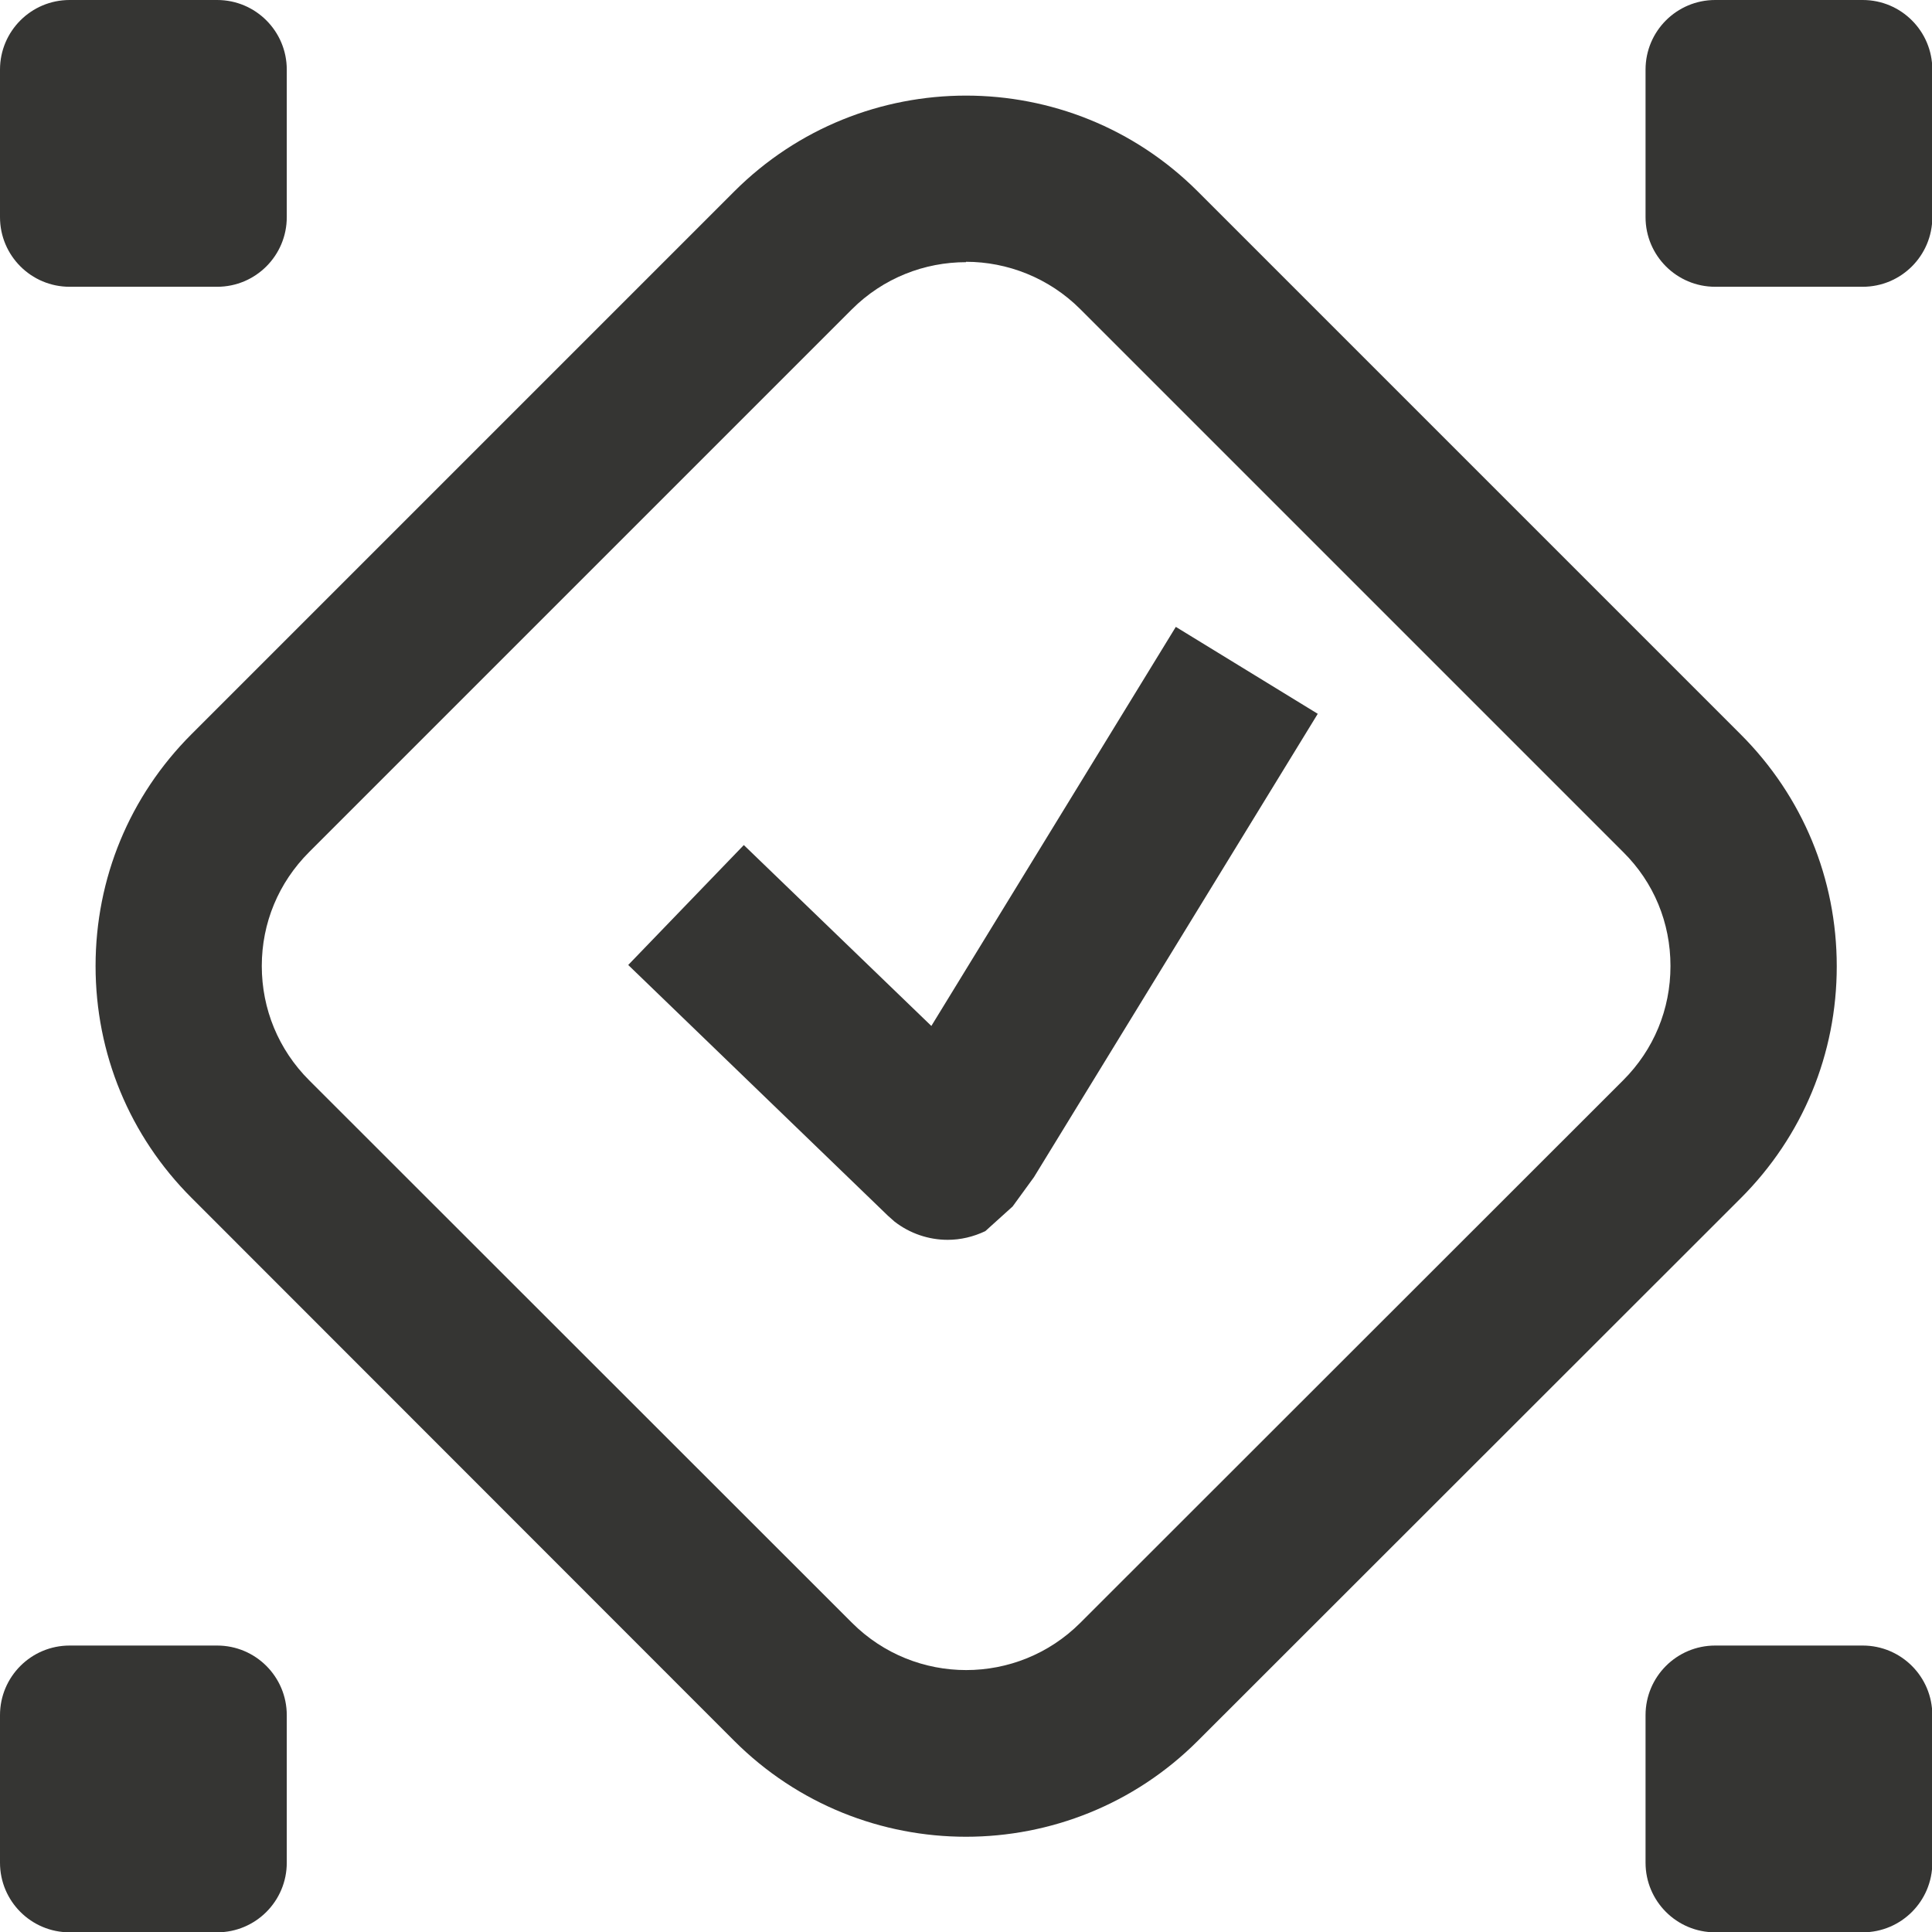 <svg width="30" height="30" viewBox="0 0 30 30" fill="none" xmlns="http://www.w3.org/2000/svg">
<g clip-path="url(#clip0_693_15506)">
<path d="M15 28.521C13.696 28.521 12.393 28.024 11.4 27.031L2.974 18.6C2.012 17.638 1.484 16.36 1.484 15C1.484 13.639 2.012 12.362 2.974 11.4L11.4 2.974C13.386 0.988 16.614 0.988 18.6 2.974L27.031 11.405C27.993 12.367 28.521 13.645 28.521 15.005C28.521 16.365 27.993 17.643 27.031 18.605L18.6 27.031C17.607 28.024 16.303 28.521 15 28.521ZM15 4.071C14.358 4.071 13.717 4.314 13.226 4.805L4.8 13.231C4.324 13.707 4.065 14.333 4.065 15C4.065 15.667 4.324 16.298 4.8 16.774L13.231 25.2C14.209 26.177 15.796 26.177 16.774 25.2L25.205 16.774C25.681 16.298 25.939 15.672 25.939 15C25.939 14.328 25.681 13.702 25.205 13.231L16.774 4.8C16.288 4.314 15.641 4.065 15 4.065V4.071Z" fill="#353533"/>
<path d="M14.715 19.252C14.42 19.252 14.126 19.153 13.888 18.967L13.789 18.879L9.755 14.984L11.55 13.122L14.462 15.931L18.258 9.734L20.462 11.084L16.055 18.279L15.724 18.734L15.3 19.117C15.114 19.205 14.917 19.252 14.715 19.252Z" fill="#353533"/>
<path d="M3.372 0H1.081C0.484 0 0 0.484 0 1.081V3.372C0 3.969 0.484 4.453 1.081 4.453H3.372C3.969 4.453 4.453 3.969 4.453 3.372V1.081C4.453 0.484 3.969 0 3.372 0Z" fill="#353533"/>
<path d="M28.924 0H26.633C26.036 0 25.552 0.484 25.552 1.081V3.372C25.552 3.969 26.036 4.453 26.633 4.453H28.924C29.521 4.453 30.005 3.969 30.005 3.372V1.081C30.005 0.484 29.521 0 28.924 0Z" fill="#353533"/>
<path d="M3.372 25.552H1.081C0.484 25.552 0 26.036 0 26.633V28.924C0 29.521 0.484 30.005 1.081 30.005H3.372C3.969 30.005 4.453 29.521 4.453 28.924V26.633C4.453 26.036 3.969 25.552 3.372 25.552Z" fill="#353533"/>
<path d="M28.924 25.552H26.633C26.036 25.552 25.552 26.036 25.552 26.633V28.924C25.552 29.521 26.036 30.005 26.633 30.005H28.924C29.521 30.005 30.005 29.521 30.005 28.924V26.633C30.005 26.036 29.521 25.552 28.924 25.552Z" fill="#353533"/>
</g>
<defs>
<clipPath id="clip0_693_15506">
<rect width="30" height="30" fill="white"/>
</clipPath>
</defs>
</svg>
